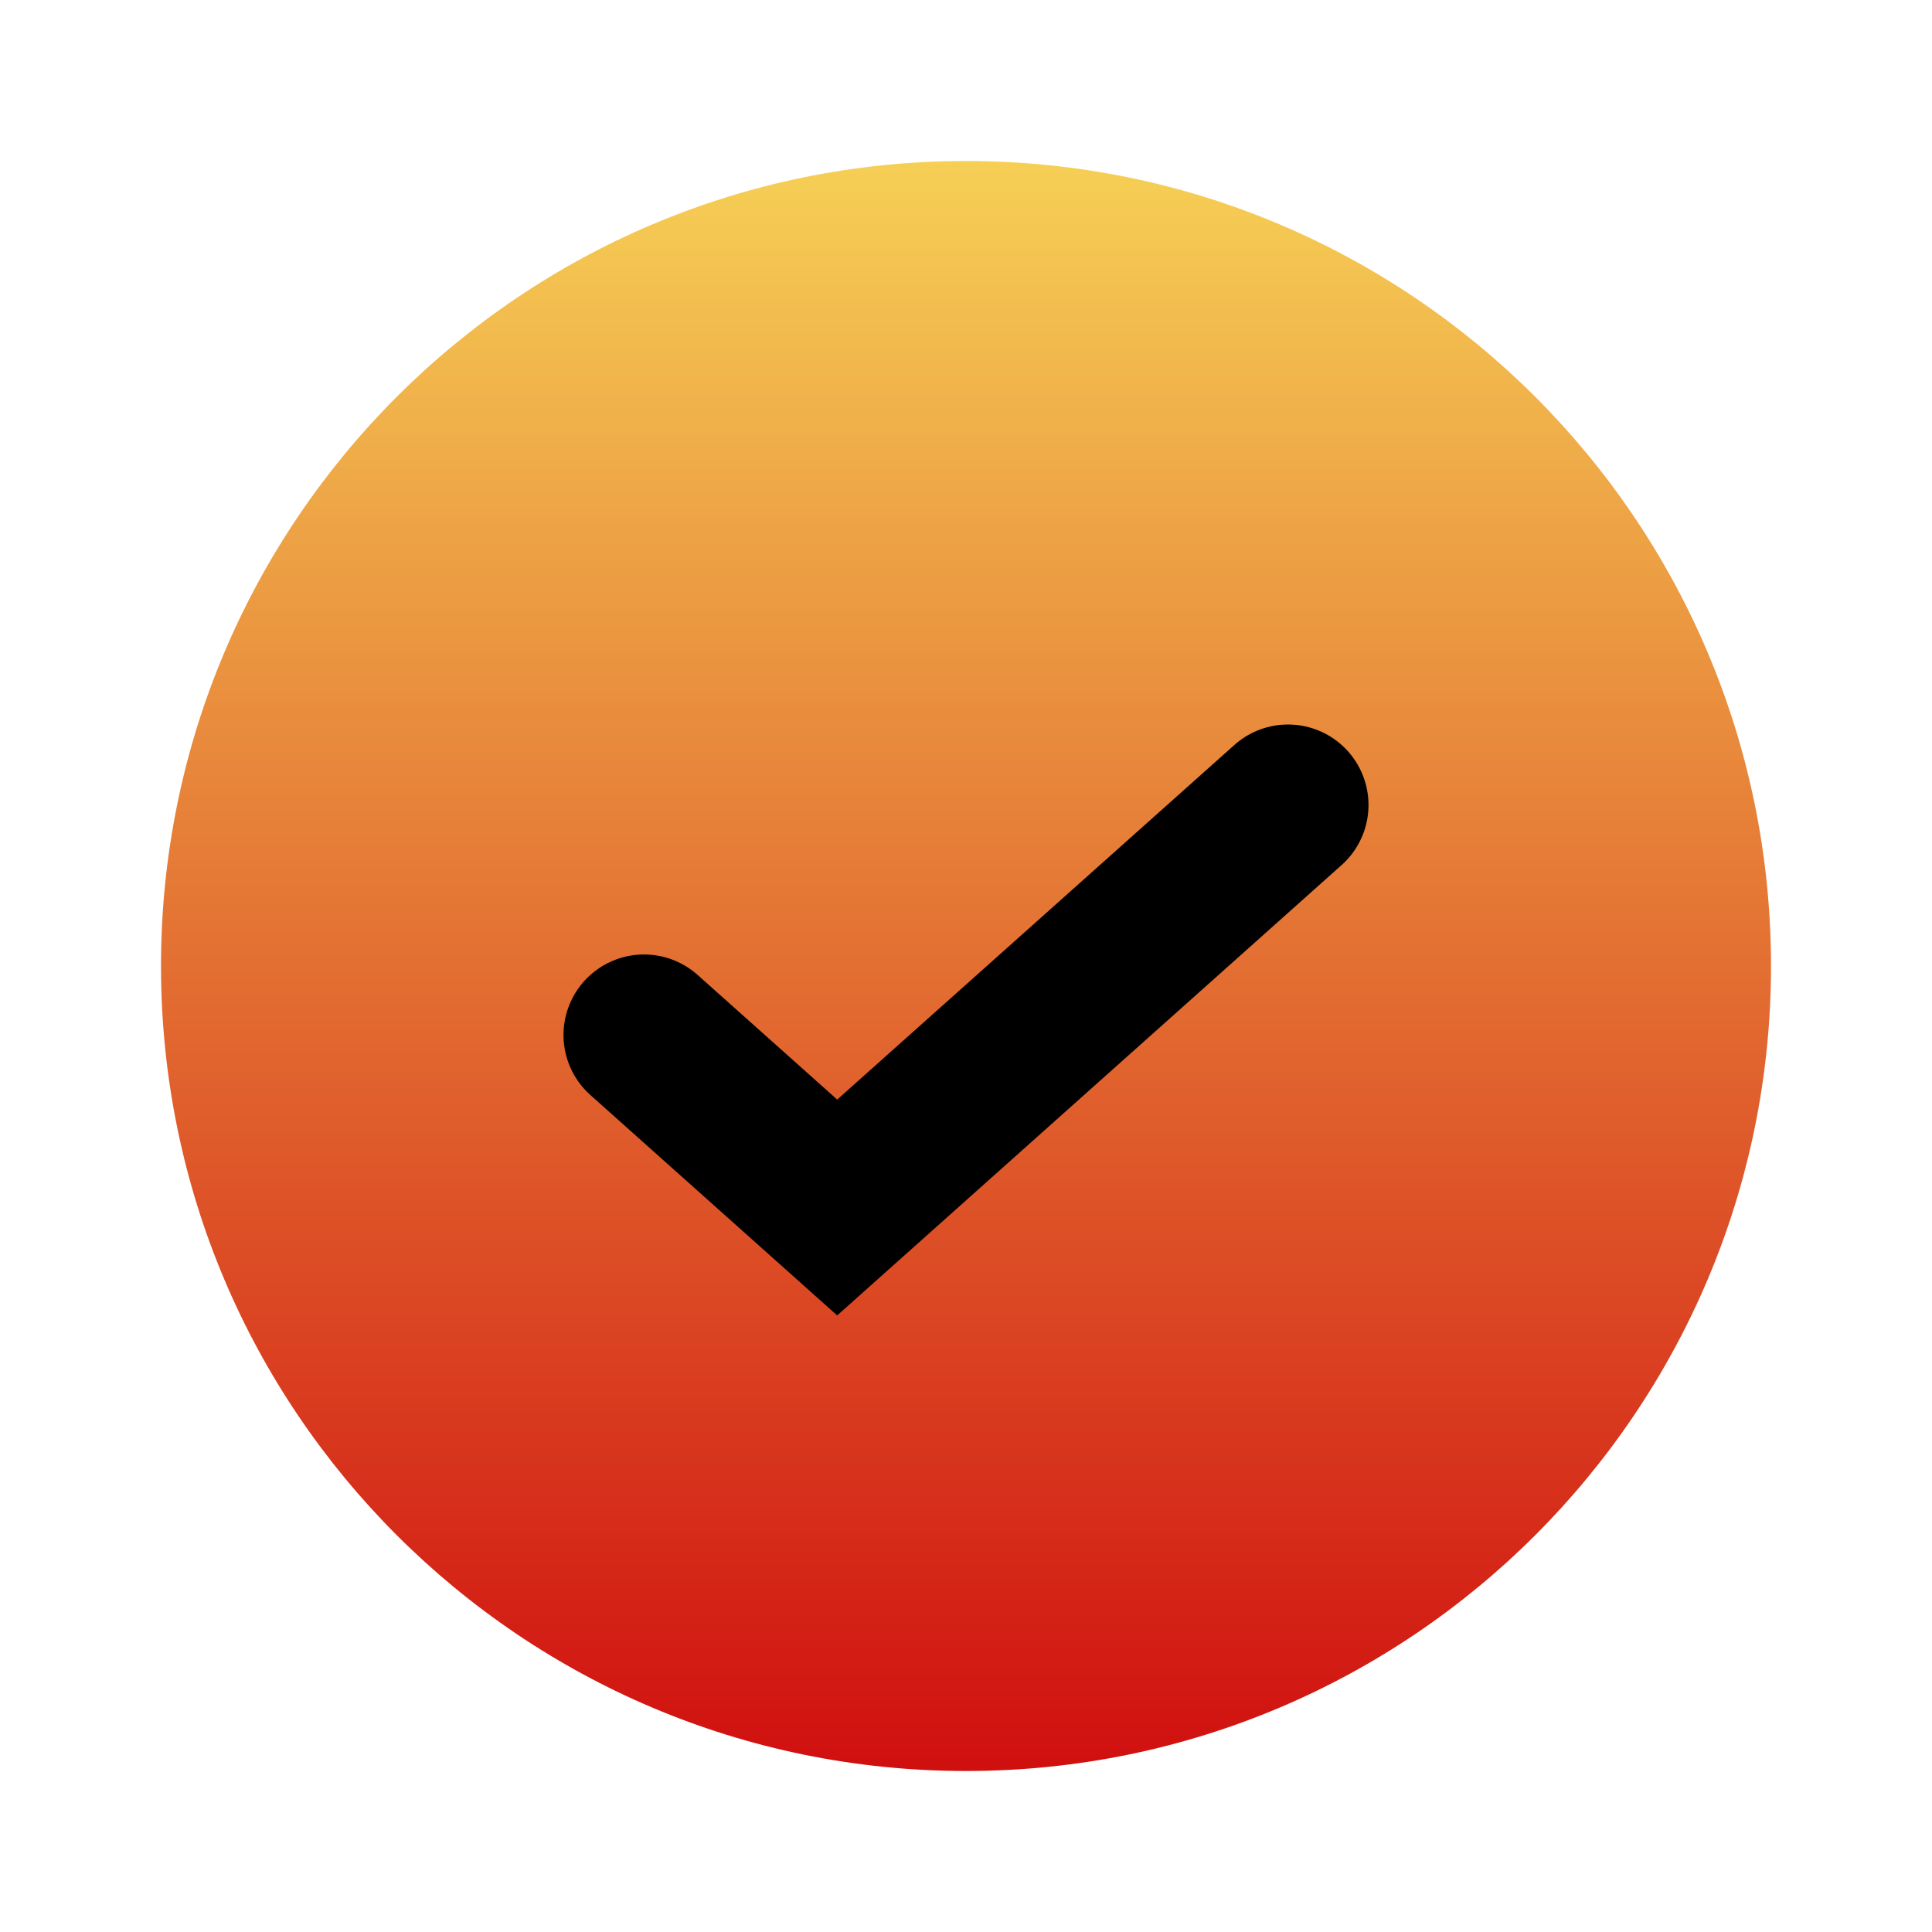 <svg width="27" height="27" viewBox="0 0 27 27" fill="none" xmlns="http://www.w3.org/2000/svg">
<path fill-rule="evenodd" clip-rule="evenodd" d="M13.5 24.75C19.713 24.75 24.75 19.713 24.75 13.5C24.75 7.287 19.713 2.25 13.5 2.25C7.287 2.25 2.25 7.287 2.25 13.5C2.25 19.713 7.287 24.75 13.5 24.75Z" fill="url(#paint0_linear_2415_2932)"/>
<path d="M9 14.464L11.7 16.875L18 11.25" stroke="black" stroke-width="2.25" stroke-linecap="round"/>
<defs>
<linearGradient id="paint0_linear_2415_2932" x1="13.5" y1="2.25" x2="13.5" y2="24.75" gradientUnits="userSpaceOnUse">
<stop stop-color="#F6CF55"/>
<stop offset="1" stop-color="#D00F0F"/>
</linearGradient>
</defs>
</svg>
